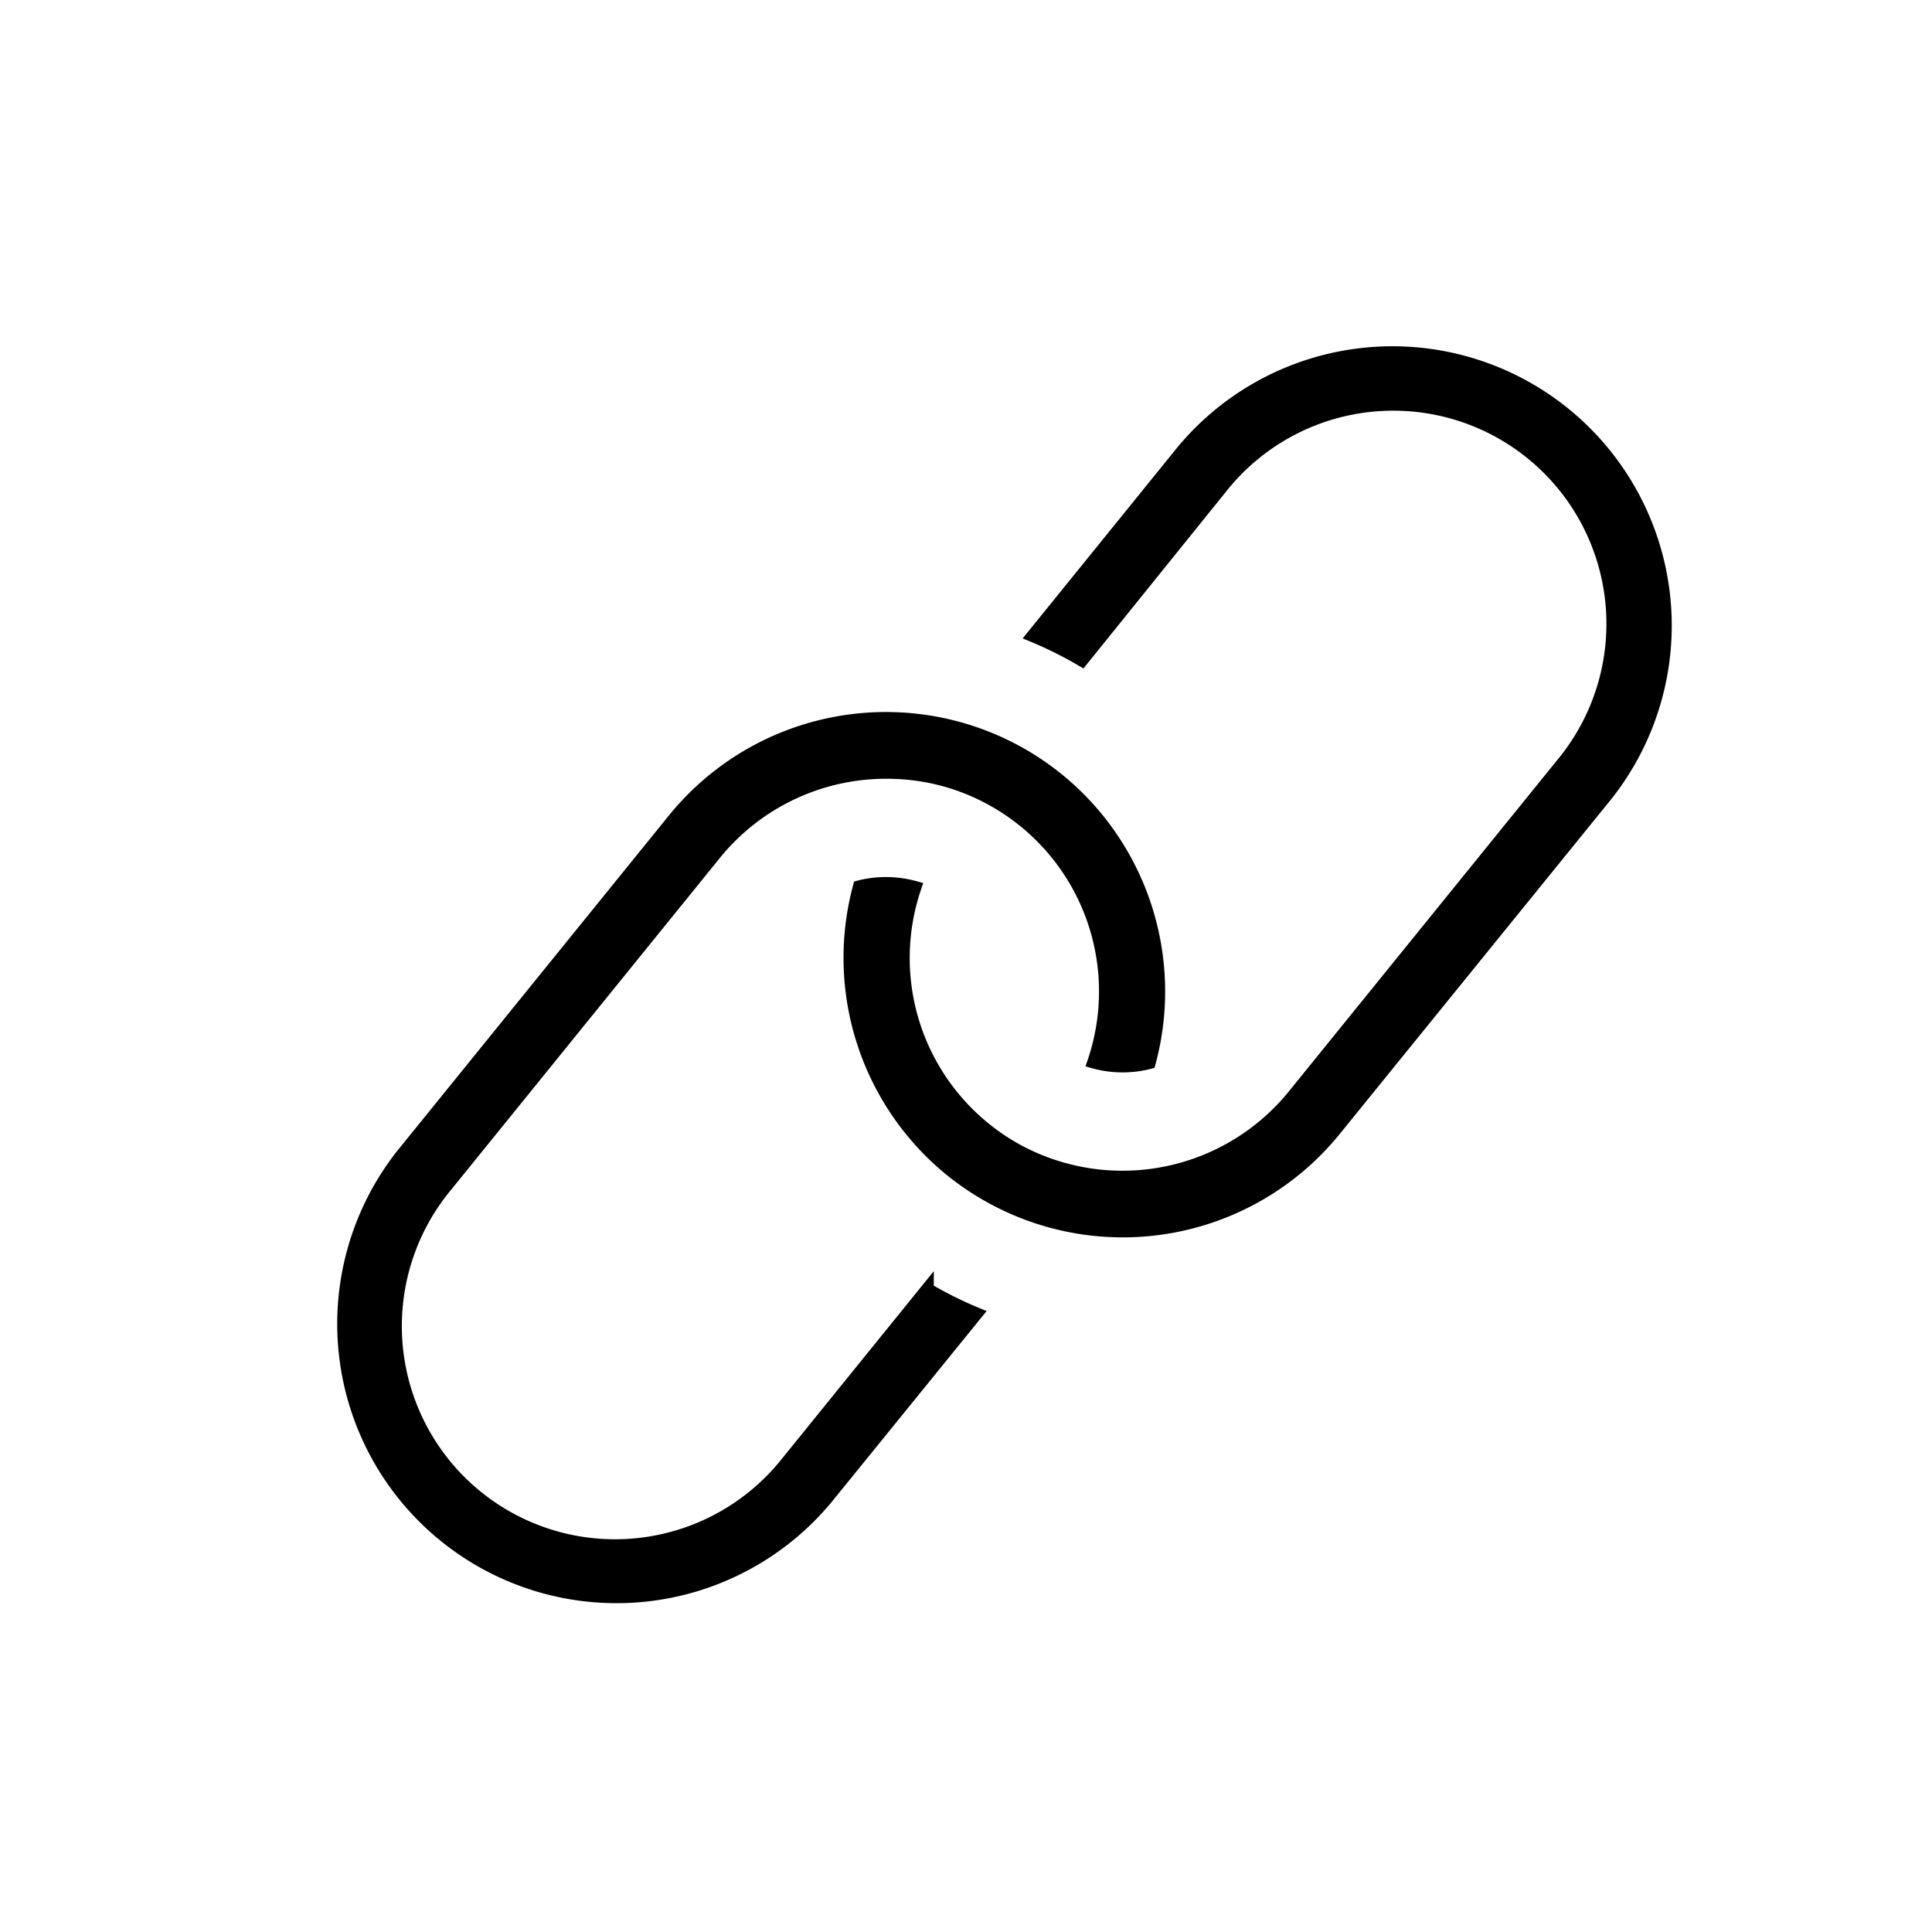 <svg id="レイヤー_1" data-name="レイヤー 1" xmlns="http://www.w3.org/2000/svg" viewBox="0 0 300 300"><defs><style>.cls-1{stroke:#000;stroke-miterlimit:10;stroke-width:2px;}</style></defs><path class="cls-1" d="M207.26,175.45a42.38,42.38,0,0,1-54.52,9.77,43.13,43.13,0,0,1-5.07-3.52,42.48,42.48,0,0,1-14.23-44,16.83,16.83,0,0,1,8.63.1,34.07,34.07,0,0,0,10.81,37.43,33.43,33.43,0,0,0,5.85,3.82,34.26,34.26,0,0,0,42.1-8.85l42.12-52a34.1,34.1,0,0,0-53-42.92L168,102.5a60.84,60.84,0,0,0-7.58-3.78l23.16-28.6a42.37,42.37,0,0,1,65.84,53.34Z"/><path class="cls-1" d="M128.37,232.59a42.37,42.37,0,0,1-65.84-53.34l42.12-52a42.39,42.39,0,0,1,54.51-9.78,43.32,43.32,0,0,1,5.08,3.53,42.46,42.46,0,0,1,14.22,44,16.69,16.69,0,0,1-8.62-.09,34.05,34.05,0,0,0-16.67-41.25,33.47,33.47,0,0,0-14.6-3.72,34.21,34.21,0,0,0-27.5,12.57L69,184.45a34.1,34.1,0,0,0,53,42.93l22-27.17a60.16,60.16,0,0,0,7.58,3.78Z"/></svg>
